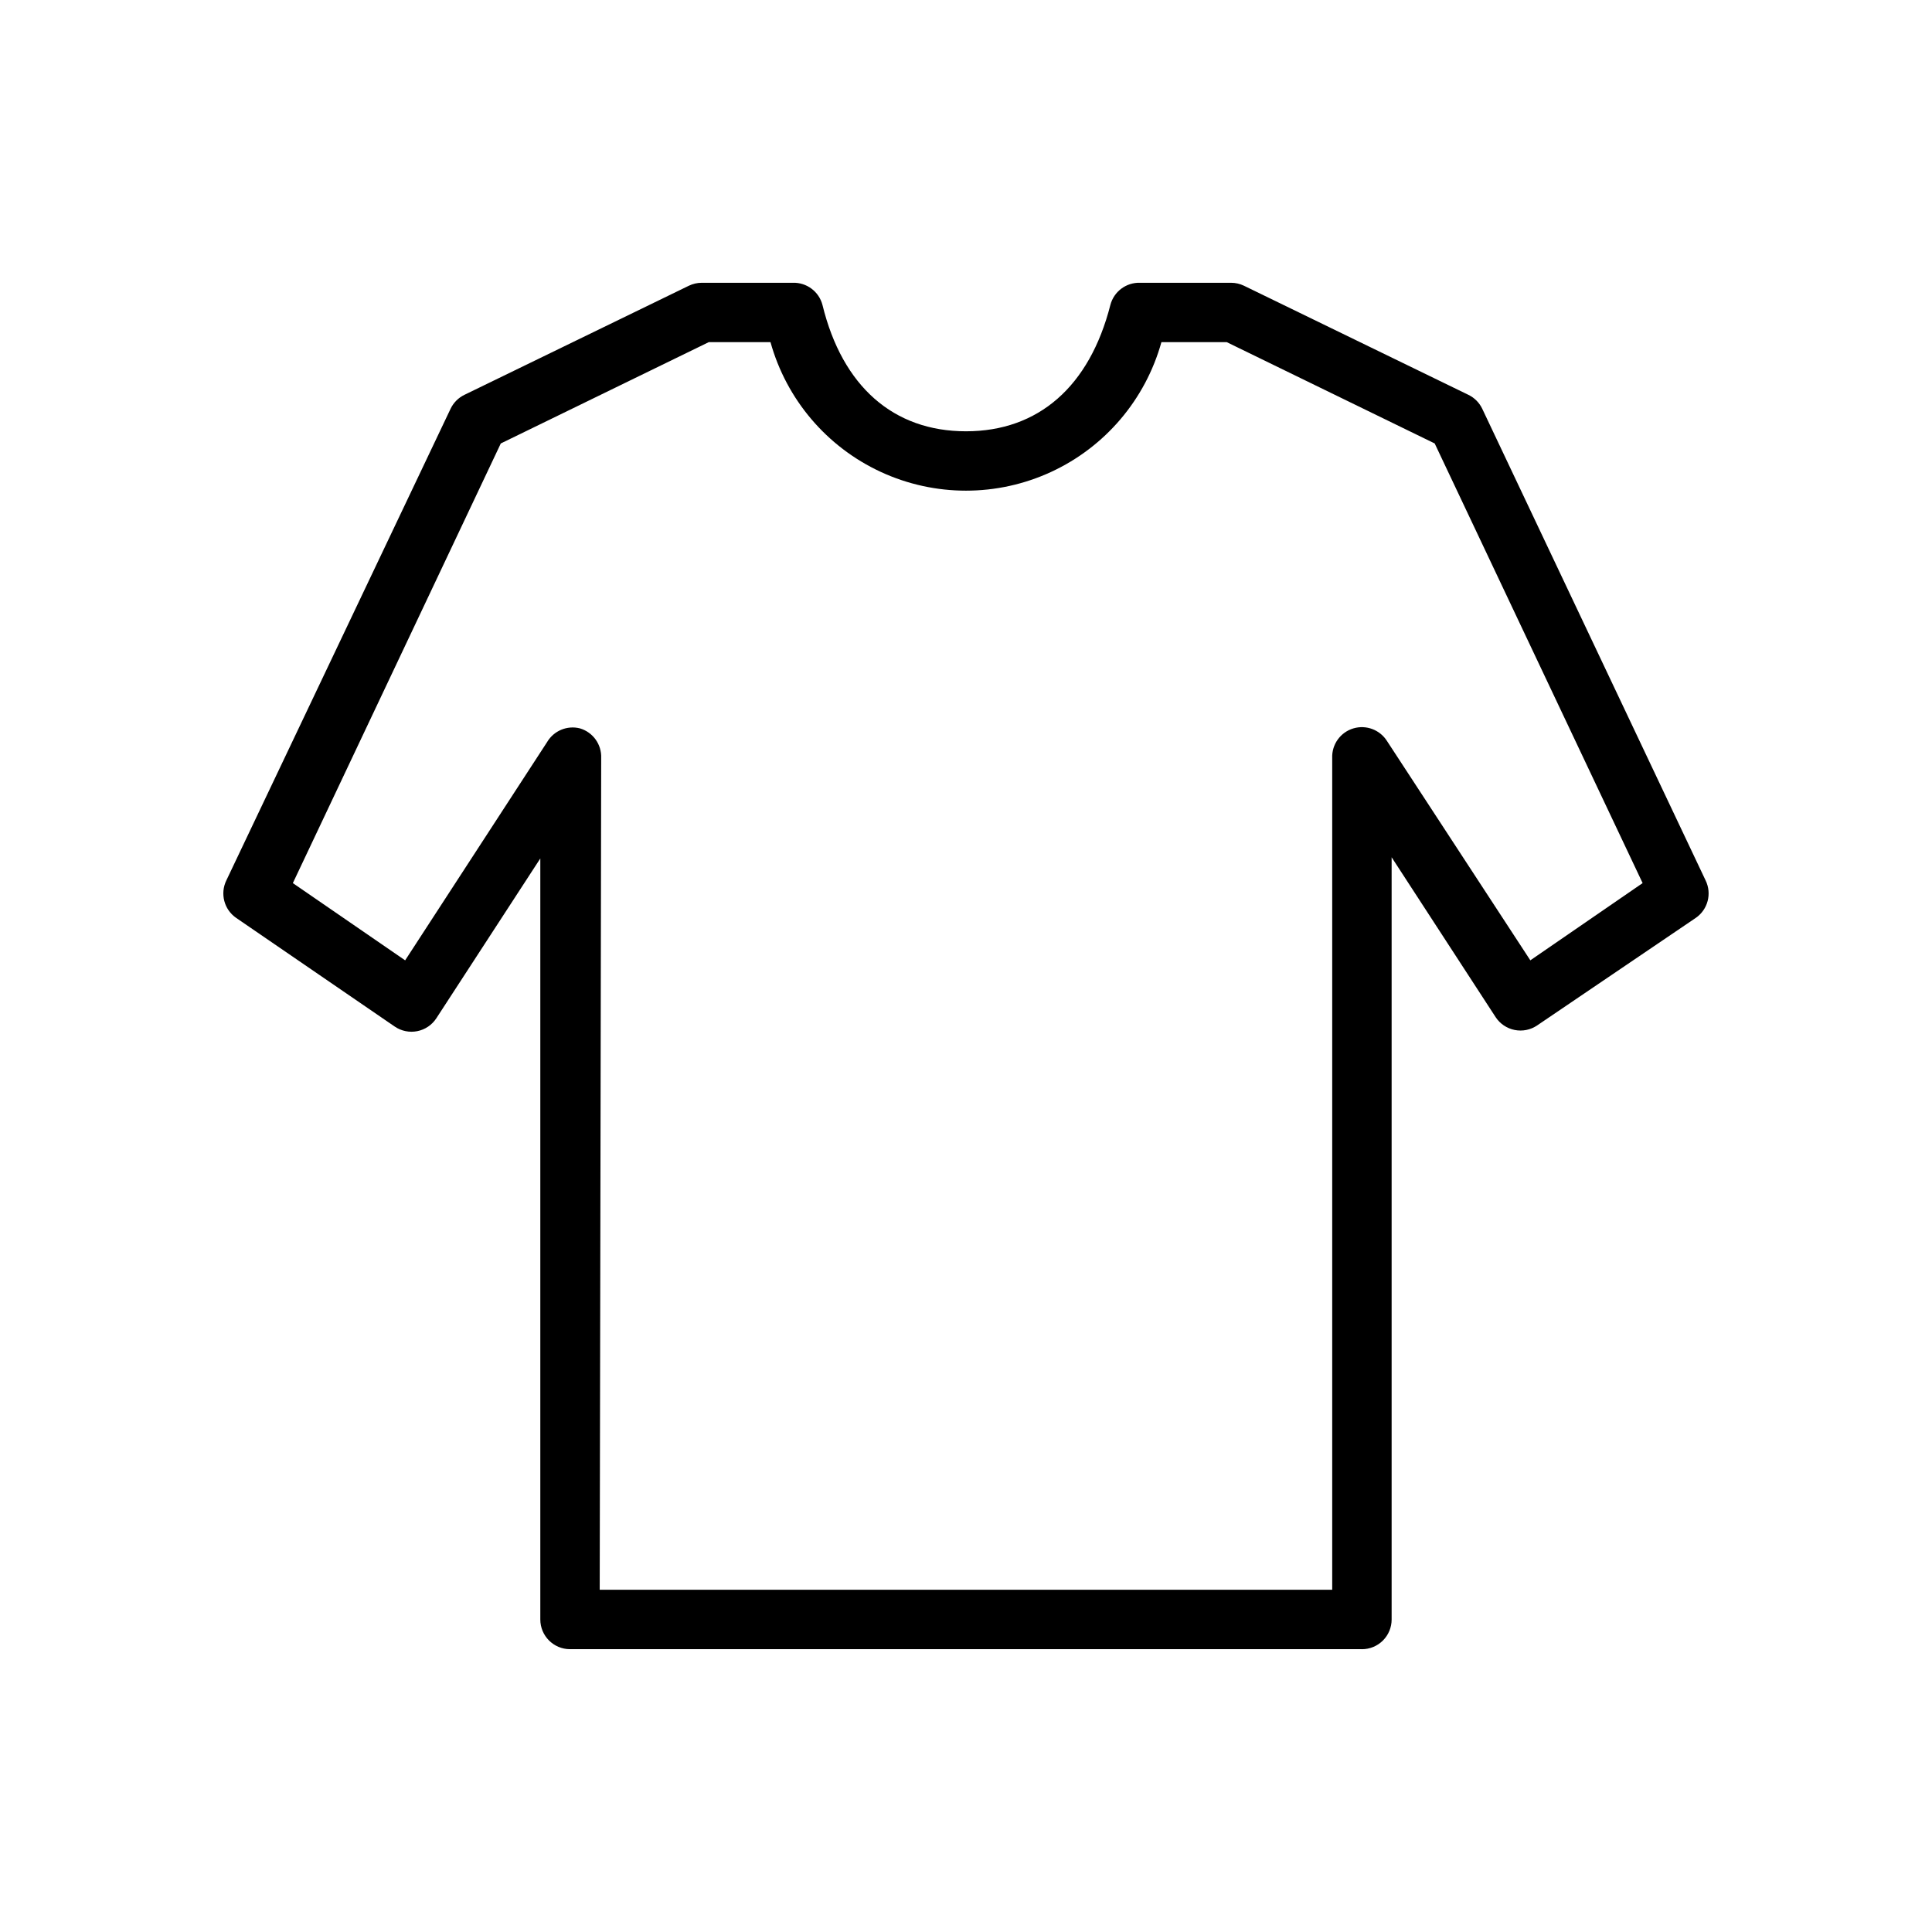 <?xml version="1.0" encoding="UTF-8"?>
<!-- Uploaded to: SVG Repo, www.svgrepo.com, Generator: SVG Repo Mixer Tools -->
<svg fill="#000000" width="800px" height="800px" version="1.1" viewBox="144 144 512 512" xmlns="http://www.w3.org/2000/svg">
 <path d="m504.93 581.05h-209.87c-4.344 0-7.871-3.523-7.871-7.871v-201.68l-27.551 42.352c-1.156 1.773-2.977 3.004-5.047 3.418-2.074 0.414-4.227-0.023-5.973-1.211l-42.039-28.812c-3.195-2.211-4.297-6.426-2.598-9.918l59.434-125.01c0.777-1.621 2.082-2.926 3.699-3.699l59.434-28.891c1.082-0.523 2.266-0.793 3.465-0.789h24.09c3.68-0.117 6.953 2.336 7.871 5.906 5.273 21.566 18.812 33.453 38.023 33.453 19.207 0 32.746-11.887 38.258-33.457v0.004c0.918-3.57 4.188-6.023 7.871-5.906h24.09c1.199-0.004 2.383 0.266 3.461 0.789l59.434 28.891c1.621 0.773 2.926 2.078 3.699 3.699l59.199 125.01c1.703 3.492 0.598 7.707-2.598 9.918l-42.035 28.496c-1.75 1.191-3.902 1.625-5.973 1.211-2.074-0.414-3.894-1.645-5.051-3.414l-27.551-42.352v202c0 2.086-0.828 4.09-2.305 5.566s-3.481 2.305-5.566 2.305zm-202-15.742h194.12v-220.42c-0.145-3.613 2.191-6.863 5.664-7.871 3.348-0.973 6.934 0.375 8.82 3.305l38.02 58.176 29.758-20.469-55.105-116.51-55.105-26.844-17.316 0.004c-4.231 15.195-14.914 27.766-29.23 34.387-14.316 6.621-30.816 6.621-45.133 0-14.316-6.621-25.004-19.191-29.234-34.387h-16.371l-55.105 26.844-55.105 116.51 29.758 20.469 37.629-57.859v-0.004c1.773-2.984 5.289-4.457 8.66-3.621 3.473 1.008 5.809 4.258 5.664 7.871z"/>
</svg>